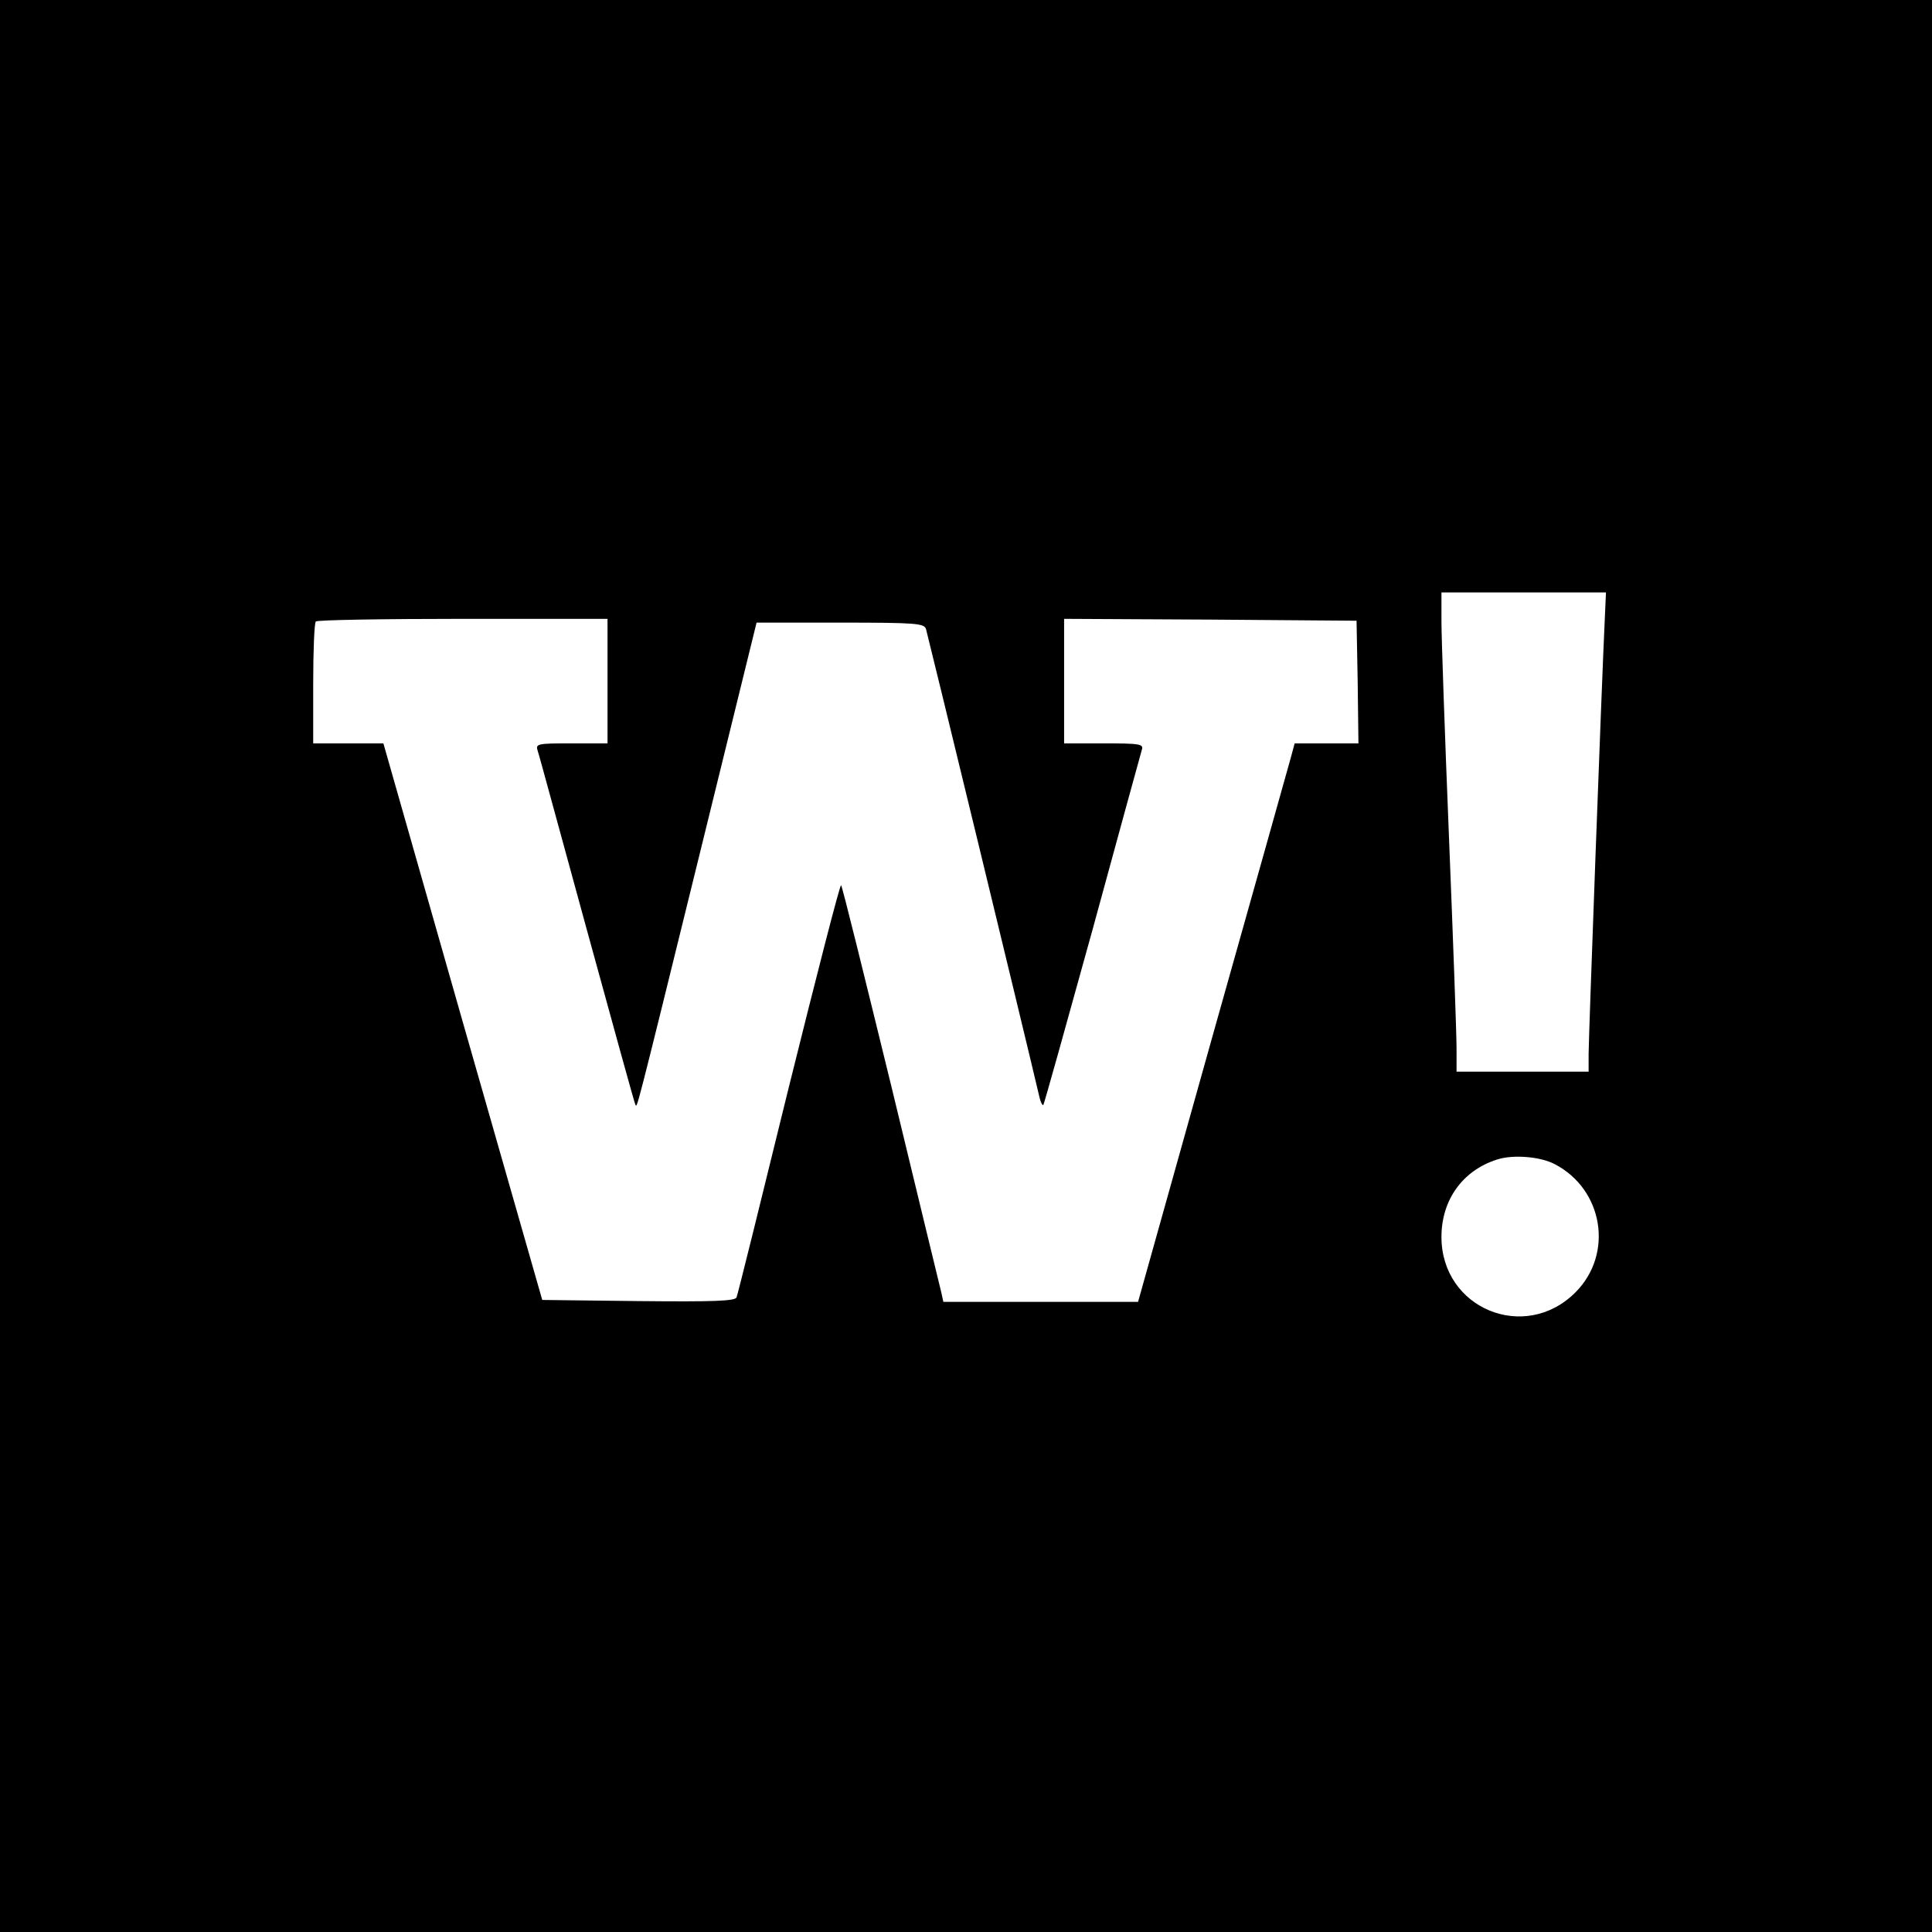 <?xml version="1.0" standalone="no"?>
<!DOCTYPE svg PUBLIC "-//W3C//DTD SVG 20010904//EN"
 "http://www.w3.org/TR/2001/REC-SVG-20010904/DTD/svg10.dtd">
<svg version="1.0" xmlns="http://www.w3.org/2000/svg"
 width="512pt" height="512pt" viewBox="0 0 512 512"
 preserveAspectRatio="xMidYMid meet">
<g transform="translate(0,512) scale(0.1,-0.1)"
fill="#000000" stroke="none">
<path d="M0 2560 l0 -2560 2560 0 2560 0 0 2560 0 2560 -2560 0 -2560 0 0
-2560z m4253 923 c-9 -190 -43 -1115 -43 -1156 l0 -47 -175 0 -175 0 0 63 c0
34 -9 285 -20 557 -11 272 -20 530 -20 573 l0 77 218 0 218 0 -3 -67z m-2643
-168 l0 -165 -96 0 c-91 0 -95 -1 -89 -20 4 -11 62 -226 131 -477 69 -251 126
-459 128 -461 5 -5 -4 -43 168 656 l153 622 222 0 c202 0 222 -2 227 -17 4
-13 254 -1042 301 -1242 3 -13 8 -22 10 -19 2 2 60 210 130 463 69 253 128
468 131 478 5 15 -4 17 -100 17 l-106 0 0 165 0 165 388 -2 387 -3 3 -162 2
-163 -84 0 -85 0 -10 -37 c-6 -21 -99 -354 -208 -740 l-197 -703 -258 0 -258
0 -5 23 c-3 12 -63 259 -133 549 -71 290 -130 530 -133 532 -3 3 -65 -239
-139 -537 -73 -298 -135 -548 -138 -555 -3 -10 -61 -12 -260 -10 l-255 3 -211
738 -210 737 -93 0 -93 0 0 158 c0 87 3 162 7 165 3 4 179 7 390 7 l383 0 0
-165z m2510 -1280 c129 -67 157 -238 55 -340 -134 -134 -355 -43 -355 147 0
98 56 176 147 205 42 14 115 8 153 -12z"/>
</g>
</svg>
